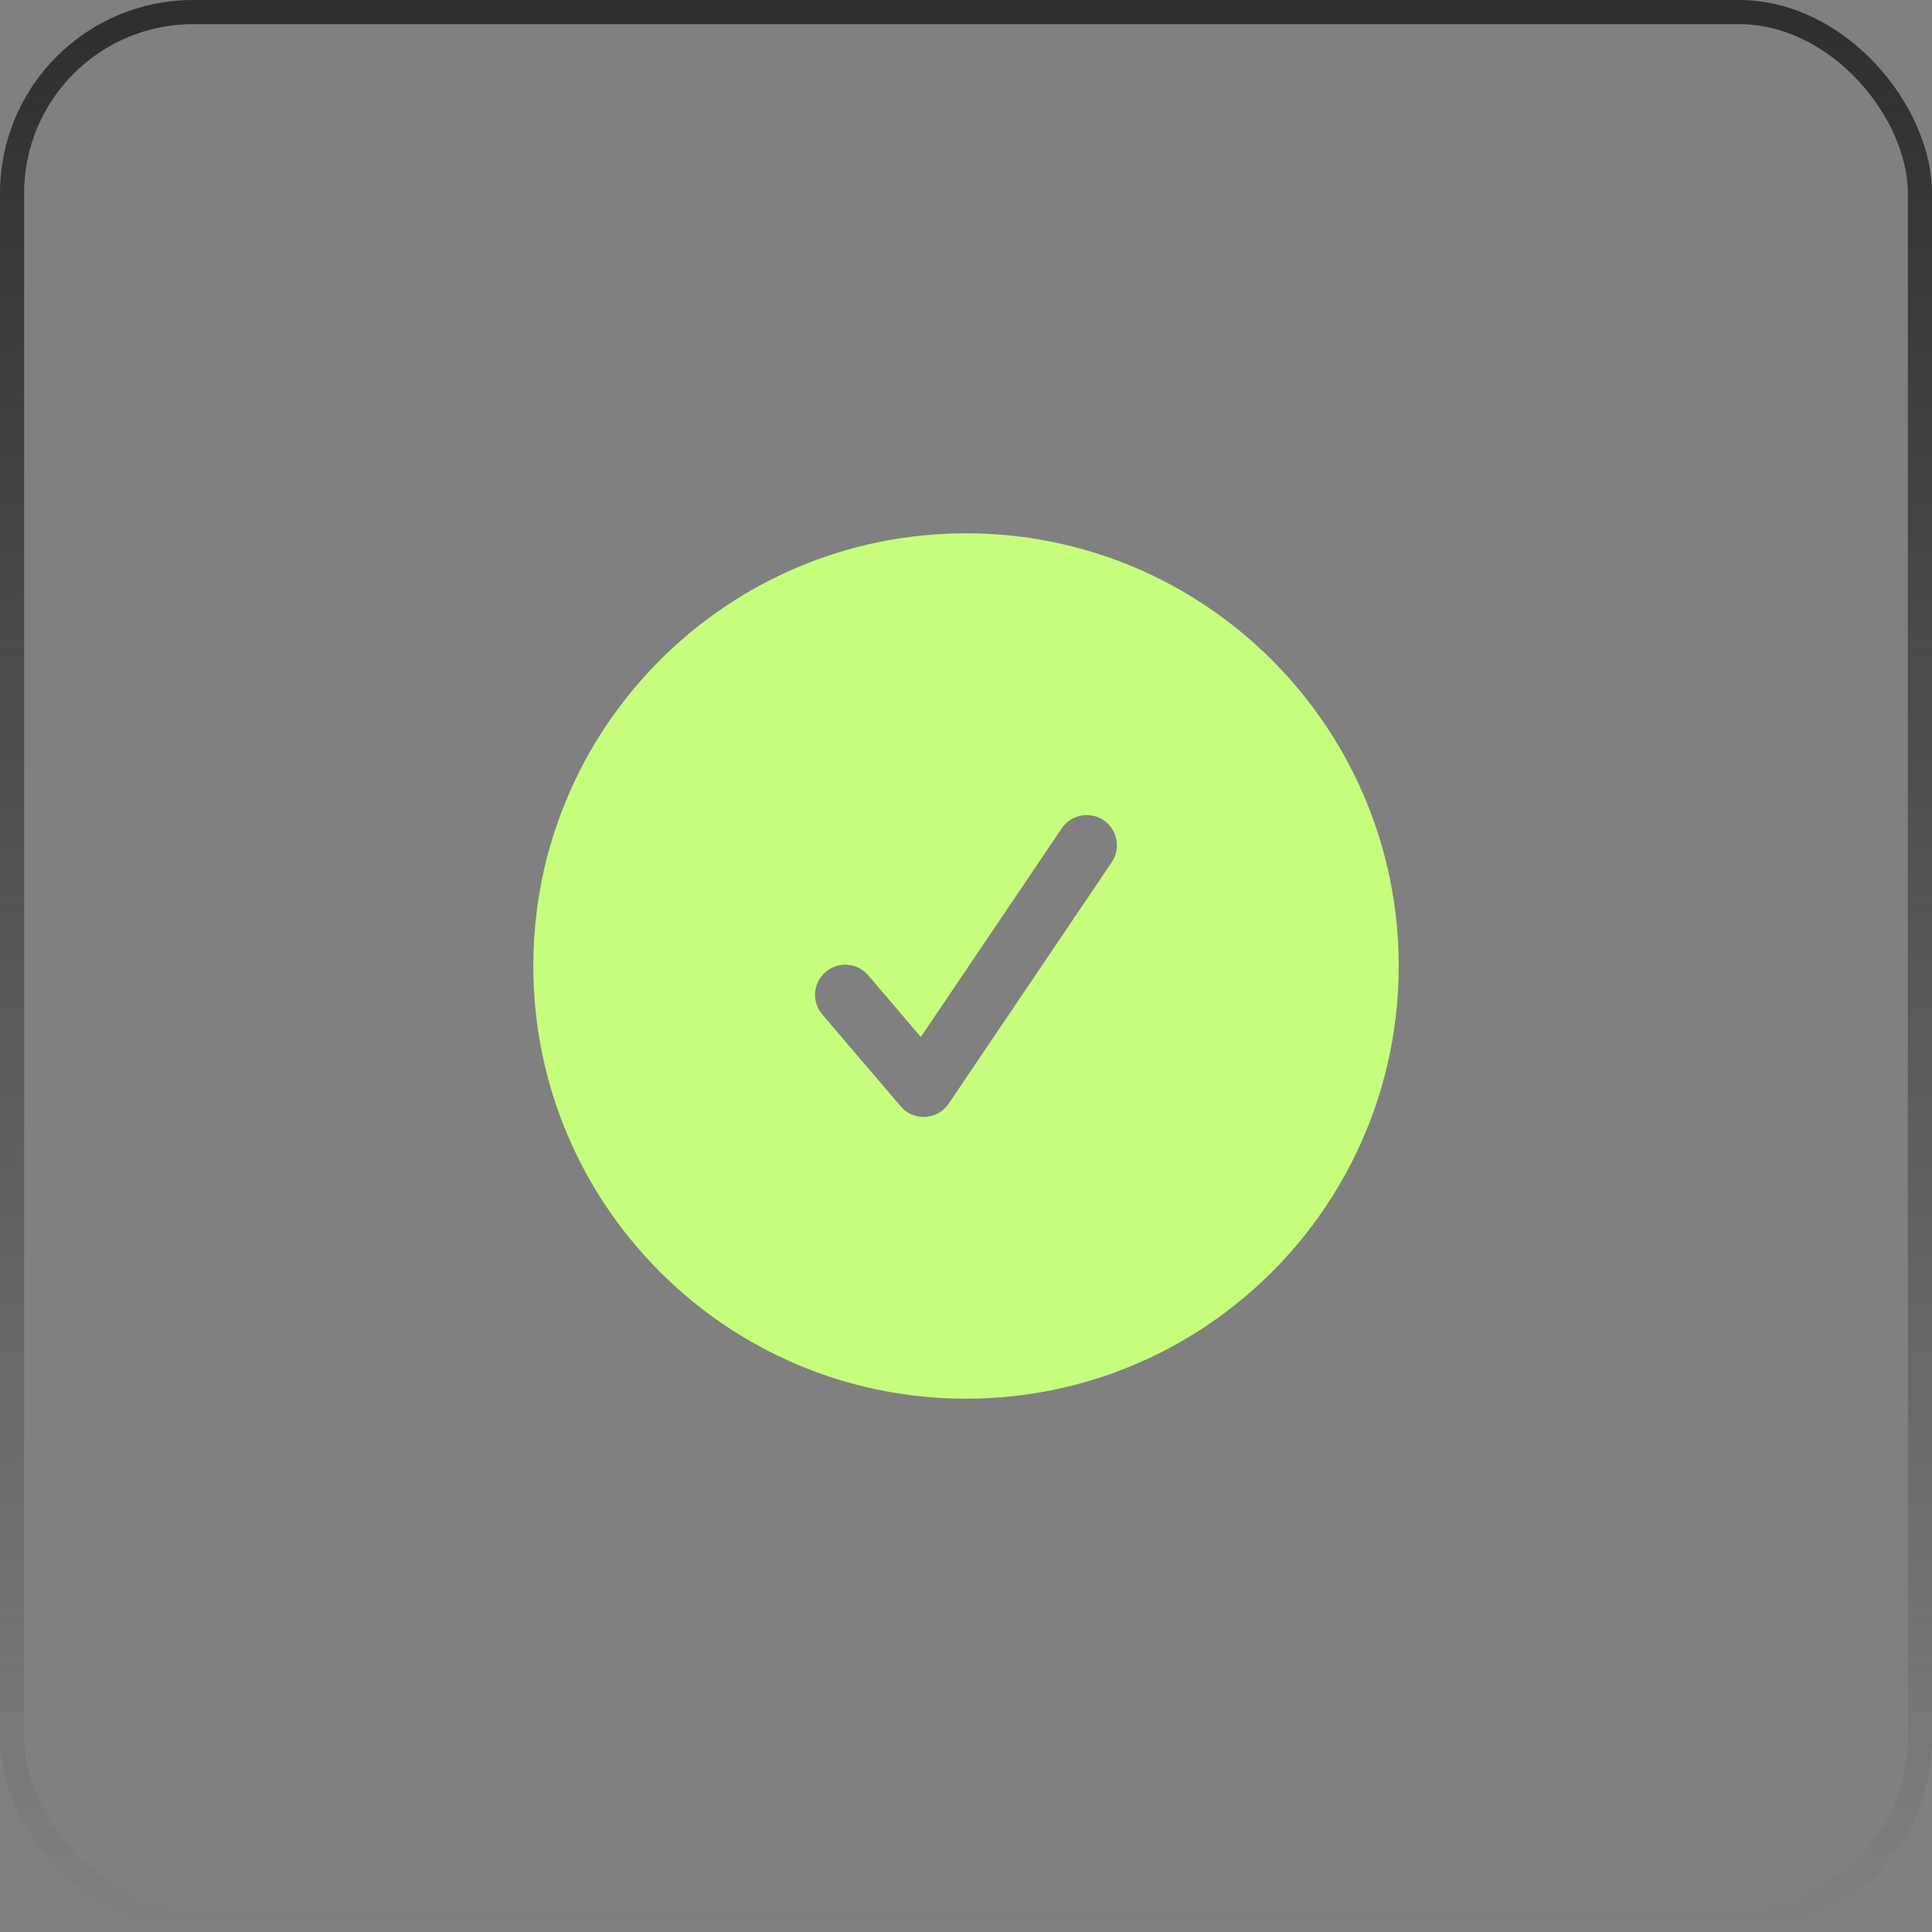 <svg width="80" height="80" viewBox="0 0 80 80" fill="none" xmlns="http://www.w3.org/2000/svg">
<rect x="0" y="0" width="80" height="80" fill="#808080" stroke="none"/>
<rect x="0.5" y="0.5" width="79" height="79" rx="7.5" stroke="url(#paint0_linear_668_1046)"/>
<path fill-rule="evenodd" clip-rule="evenodd" d="M22.083 40C22.083 30.105 30.105 22.083 40 22.083C49.895 22.083 57.917 30.105 57.917 40C57.917 49.895 49.895 57.917 40 57.917C30.105 57.917 22.083 49.895 22.083 40ZM45.7 33.964C46.272 34.35 46.422 35.127 46.036 35.7L39.283 45.7C39.065 46.023 38.708 46.226 38.318 46.248C37.928 46.27 37.55 46.109 37.297 45.812L34.049 42.008C33.601 41.483 33.663 40.694 34.188 40.246C34.713 39.797 35.502 39.86 35.951 40.385L38.131 42.939L43.964 34.3C44.35 33.728 45.127 33.578 45.7 33.964Z" fill="#C6FD7D"/>
<defs>
<linearGradient id="paint0_linear_668_1046" x1="40" y1="0" x2="40" y2="80" gradientUnits="userSpaceOnUse">
<stop stop-color="#2E2E2E"/>
<stop offset="1" stop-color="#2E2E2E" stop-opacity="0"/>
</linearGradient>
</defs>
</svg>
